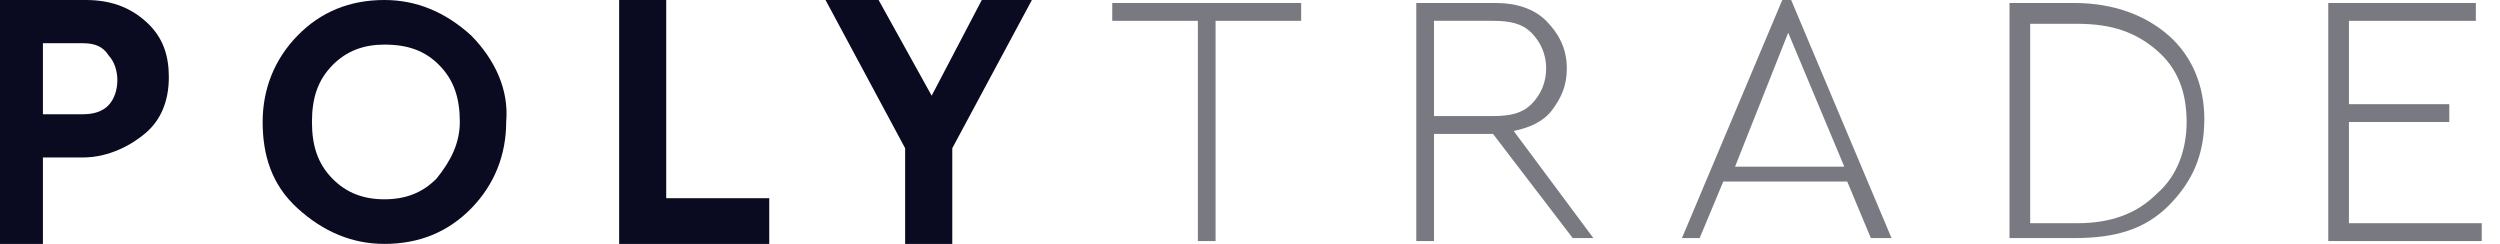 <svg width="82" height="8" viewBox="0 0 82 8" fill="none" xmlns="http://www.w3.org/2000/svg">
<path d="M0 8V0H2.816C3.567 0 4.224 0.203 4.787 0.709C5.351 1.215 5.538 1.823 5.538 2.532C5.538 3.342 5.257 3.949 4.787 4.354C4.318 4.759 3.567 5.165 2.722 5.165H1.408V8H0ZM1.502 3.747H2.722C3.098 3.747 3.379 3.646 3.567 3.443C3.755 3.241 3.849 2.937 3.849 2.633C3.849 2.329 3.755 2.025 3.567 1.823C3.379 1.519 3.098 1.418 2.722 1.418H1.408V3.747H1.502Z" fill="#0A0B21"/>
<path d="M8.615 4C8.615 2.927 8.996 1.951 9.756 1.171C10.517 0.39 11.468 0 12.609 0C13.655 0 14.606 0.39 15.462 1.171C16.223 1.951 16.698 2.927 16.603 4C16.603 5.073 16.223 6.049 15.462 6.829C14.701 7.61 13.75 8 12.609 8C11.563 8 10.612 7.61 9.756 6.829C8.901 6.049 8.615 5.073 8.615 4ZM15.082 4C15.082 3.22 14.892 2.634 14.416 2.146C13.941 1.659 13.37 1.463 12.609 1.463C11.944 1.463 11.373 1.659 10.898 2.146C10.422 2.634 10.232 3.22 10.232 4C10.232 4.78 10.422 5.366 10.898 5.854C11.373 6.341 11.944 6.537 12.609 6.537C13.275 6.537 13.845 6.341 14.321 5.854C14.796 5.268 15.082 4.683 15.082 4Z" fill="#0A0B21"/>
<path d="M20.308 7.9V0H21.852V6.5H25.231V8H20.308V7.9Z" fill="#0A0B21"/>
<path d="M33.846 0L31.235 4.861V8H29.688V4.861L27.077 0H28.818L30.559 3.139L32.203 0H33.846Z" fill="#0A0B21"/>
<path d="M39.29 7.809V0.683H36.482V0.098H42.678V0.683H39.871V7.907H39.29V7.809Z" fill="#797981"/>
<path d="M52.263 7.809H51.585L48.971 4.393H47.035V7.907H46.454V0.098H49.068C49.746 0.098 50.326 0.293 50.714 0.683C51.101 1.074 51.392 1.562 51.392 2.245C51.392 2.831 51.198 3.221 50.907 3.612C50.617 4.002 50.133 4.198 49.649 4.295L52.263 7.809ZM47.035 0.683V3.807H48.971C49.552 3.807 49.939 3.709 50.23 3.417C50.52 3.124 50.714 2.733 50.714 2.245C50.714 1.757 50.52 1.367 50.23 1.074C49.939 0.781 49.552 0.683 48.971 0.683H47.035Z" fill="#797981"/>
<path d="M61.364 7.809L60.589 5.955H56.523L55.749 7.809H55.168L58.459 0H58.75L62.042 7.809H61.364ZM58.653 1.074L56.91 5.466H60.493L58.653 1.074Z" fill="#797981"/>
<path d="M65.912 7.809V0.098H68.042C69.301 0.098 70.365 0.488 71.14 1.171C71.914 1.855 72.302 2.831 72.302 3.905C72.302 5.076 71.914 5.955 71.14 6.736C70.365 7.516 69.397 7.809 68.042 7.809H65.912ZM66.59 7.321H68.139C69.204 7.321 70.075 7.028 70.752 6.345C71.43 5.759 71.721 4.881 71.721 4.002C71.721 3.026 71.43 2.245 70.752 1.66C70.075 1.074 69.301 0.781 68.139 0.781H66.59V7.321Z" fill="#797981"/>
<path d="M76.367 7.809V0.098H81.208V0.683H77.045V3.417H80.337V4.002H77.045V7.321H81.401V7.907H76.367V7.809Z" fill="#797981"/>
</svg>
